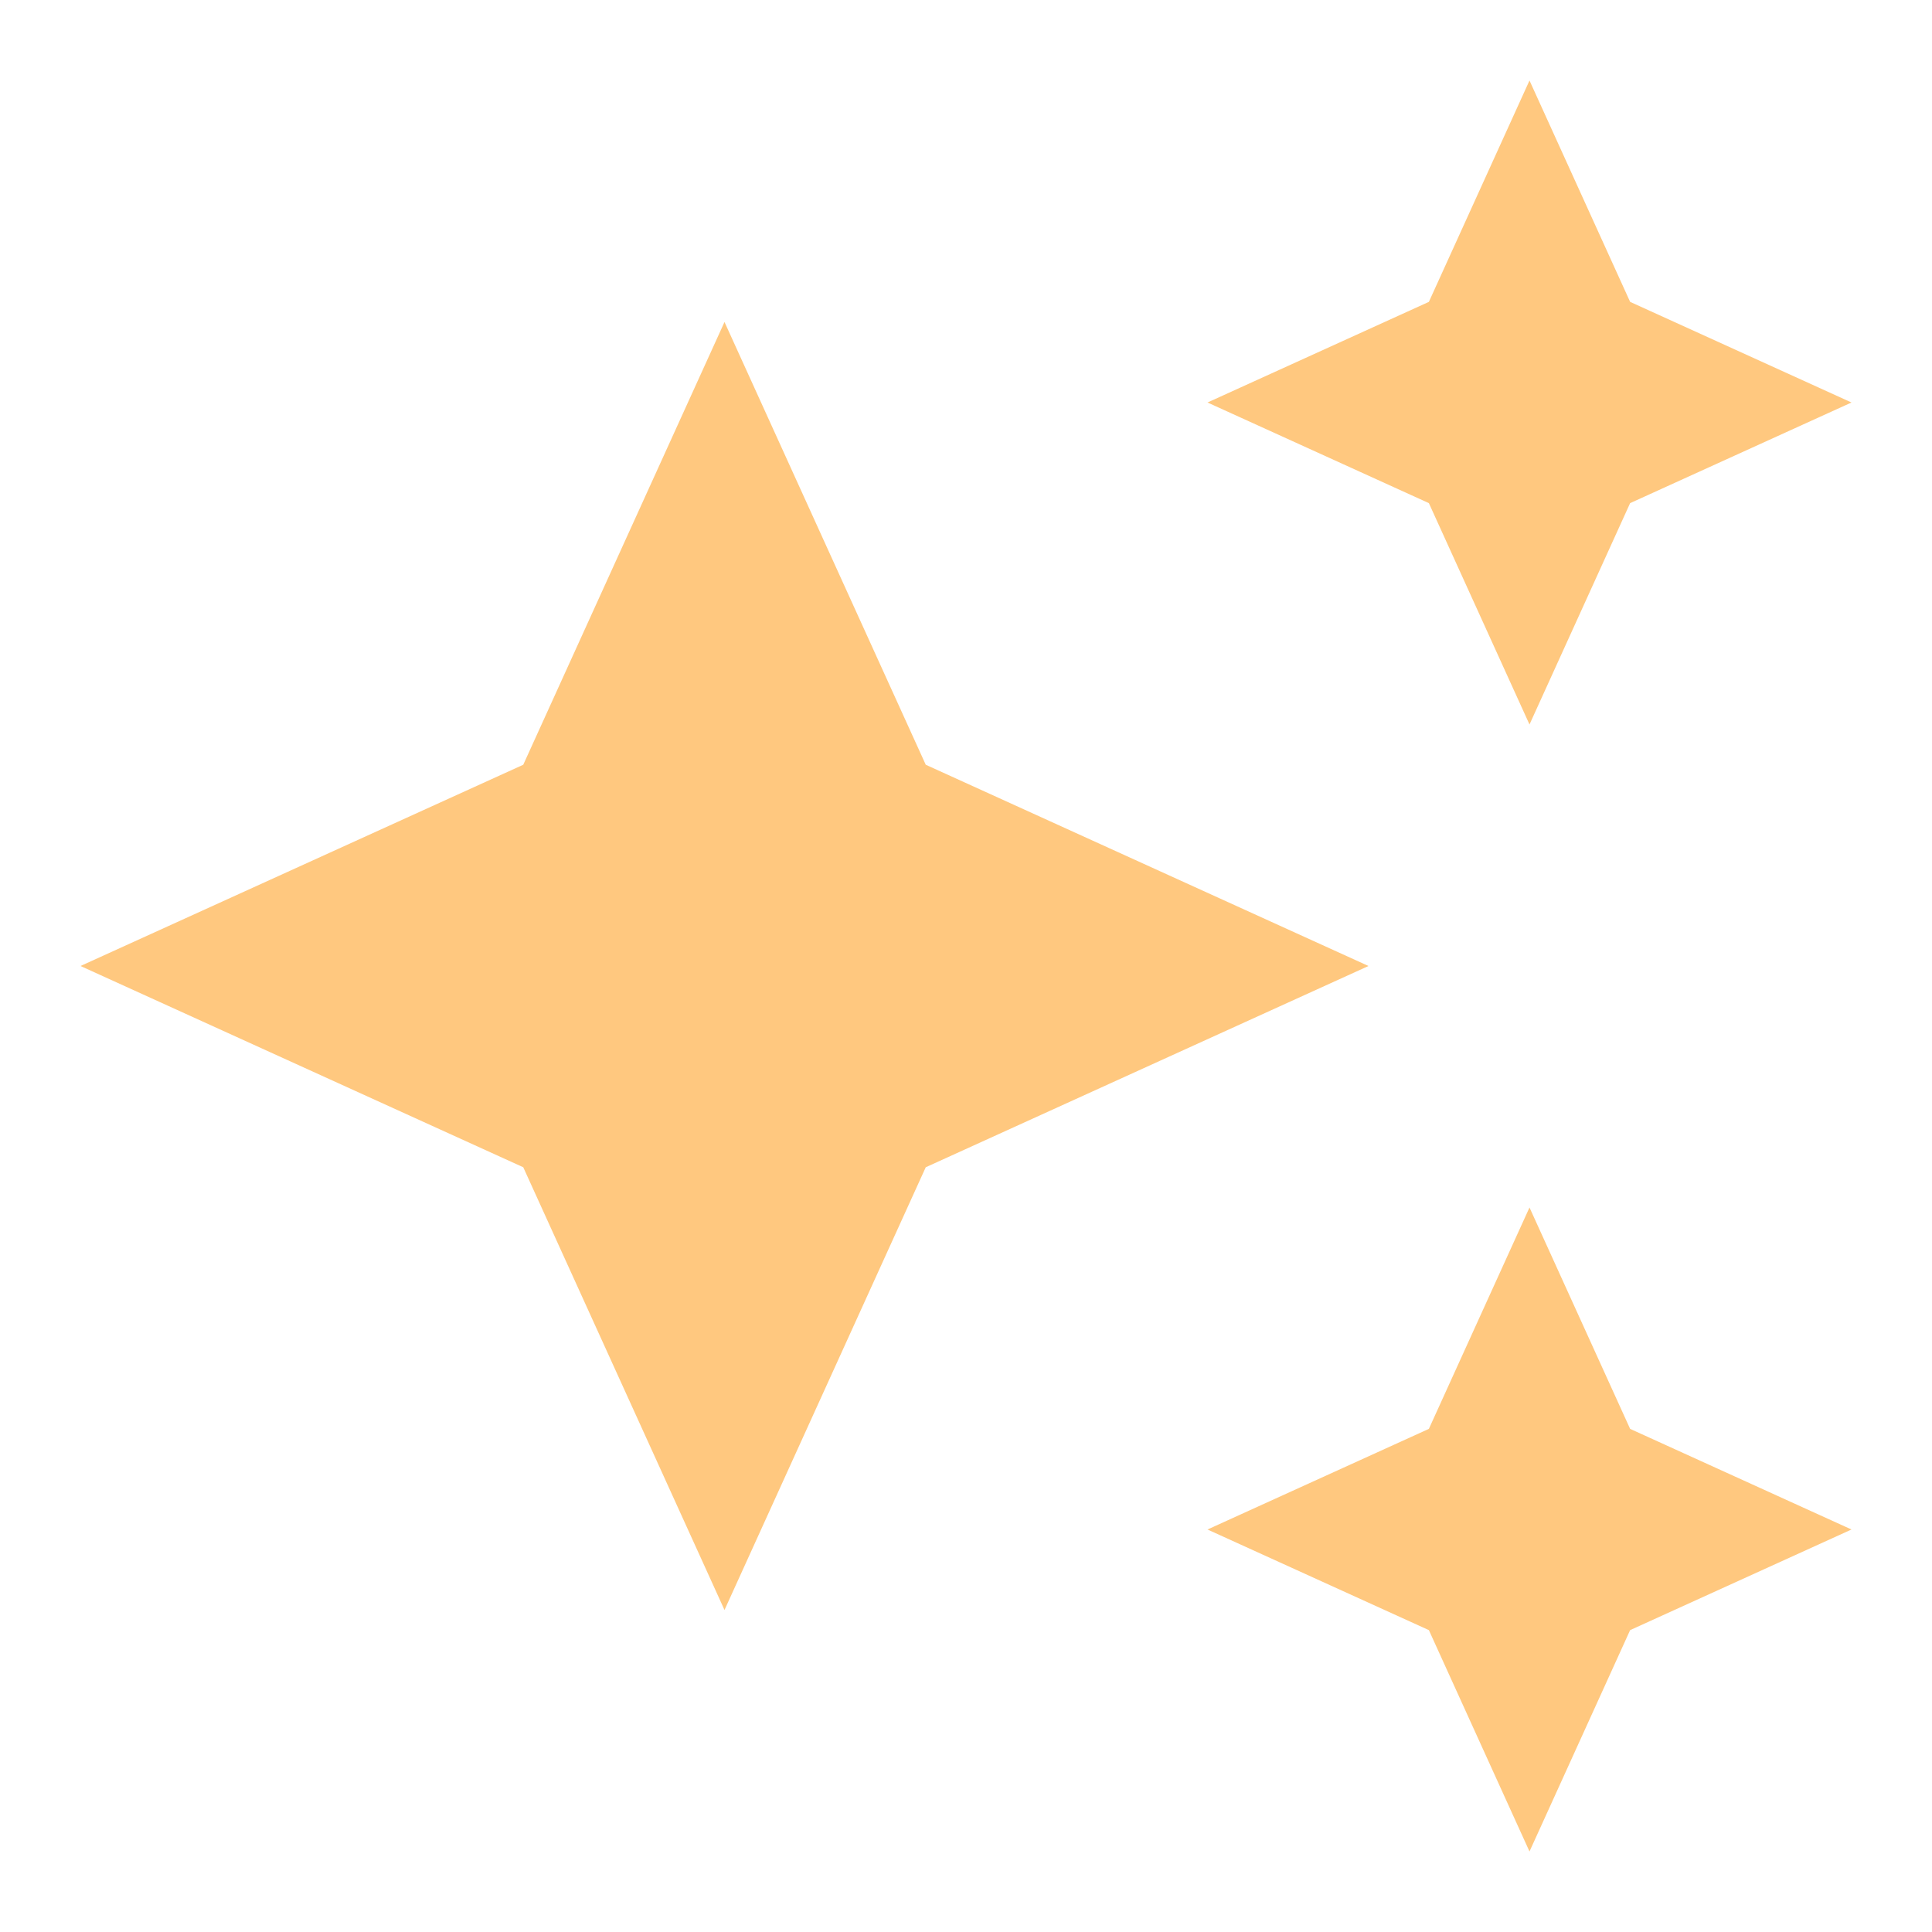 <svg width="12" height="12" viewBox="0 0 12 12" fill="none" xmlns="http://www.w3.org/2000/svg">
<g clip-path="url(#clip0_18938_13446)">
<path d="M9.5 4.5L10.125 3.125L11.5 2.5L10.125 1.875L9.5 0.5L8.875 1.875L7.5 2.5L8.875 3.125L9.5 4.5ZM5.75 4.75L4.5 2L3.25 4.75L0.5 6L3.25 7.25L4.5 10L5.75 7.25L8.5 6L5.75 4.75ZM9.5 7.5L8.875 8.875L7.5 9.5L8.875 10.125L9.5 11.5L10.125 10.125L11.5 9.5L10.125 8.875L9.5 7.5Z" fill="#FFC87F"/>
</g>
<defs>
<clipPath id="clip0_18938_13446">
<rect width="12" height="12" fill="white"/>
</clipPath>
</defs>
</svg>
